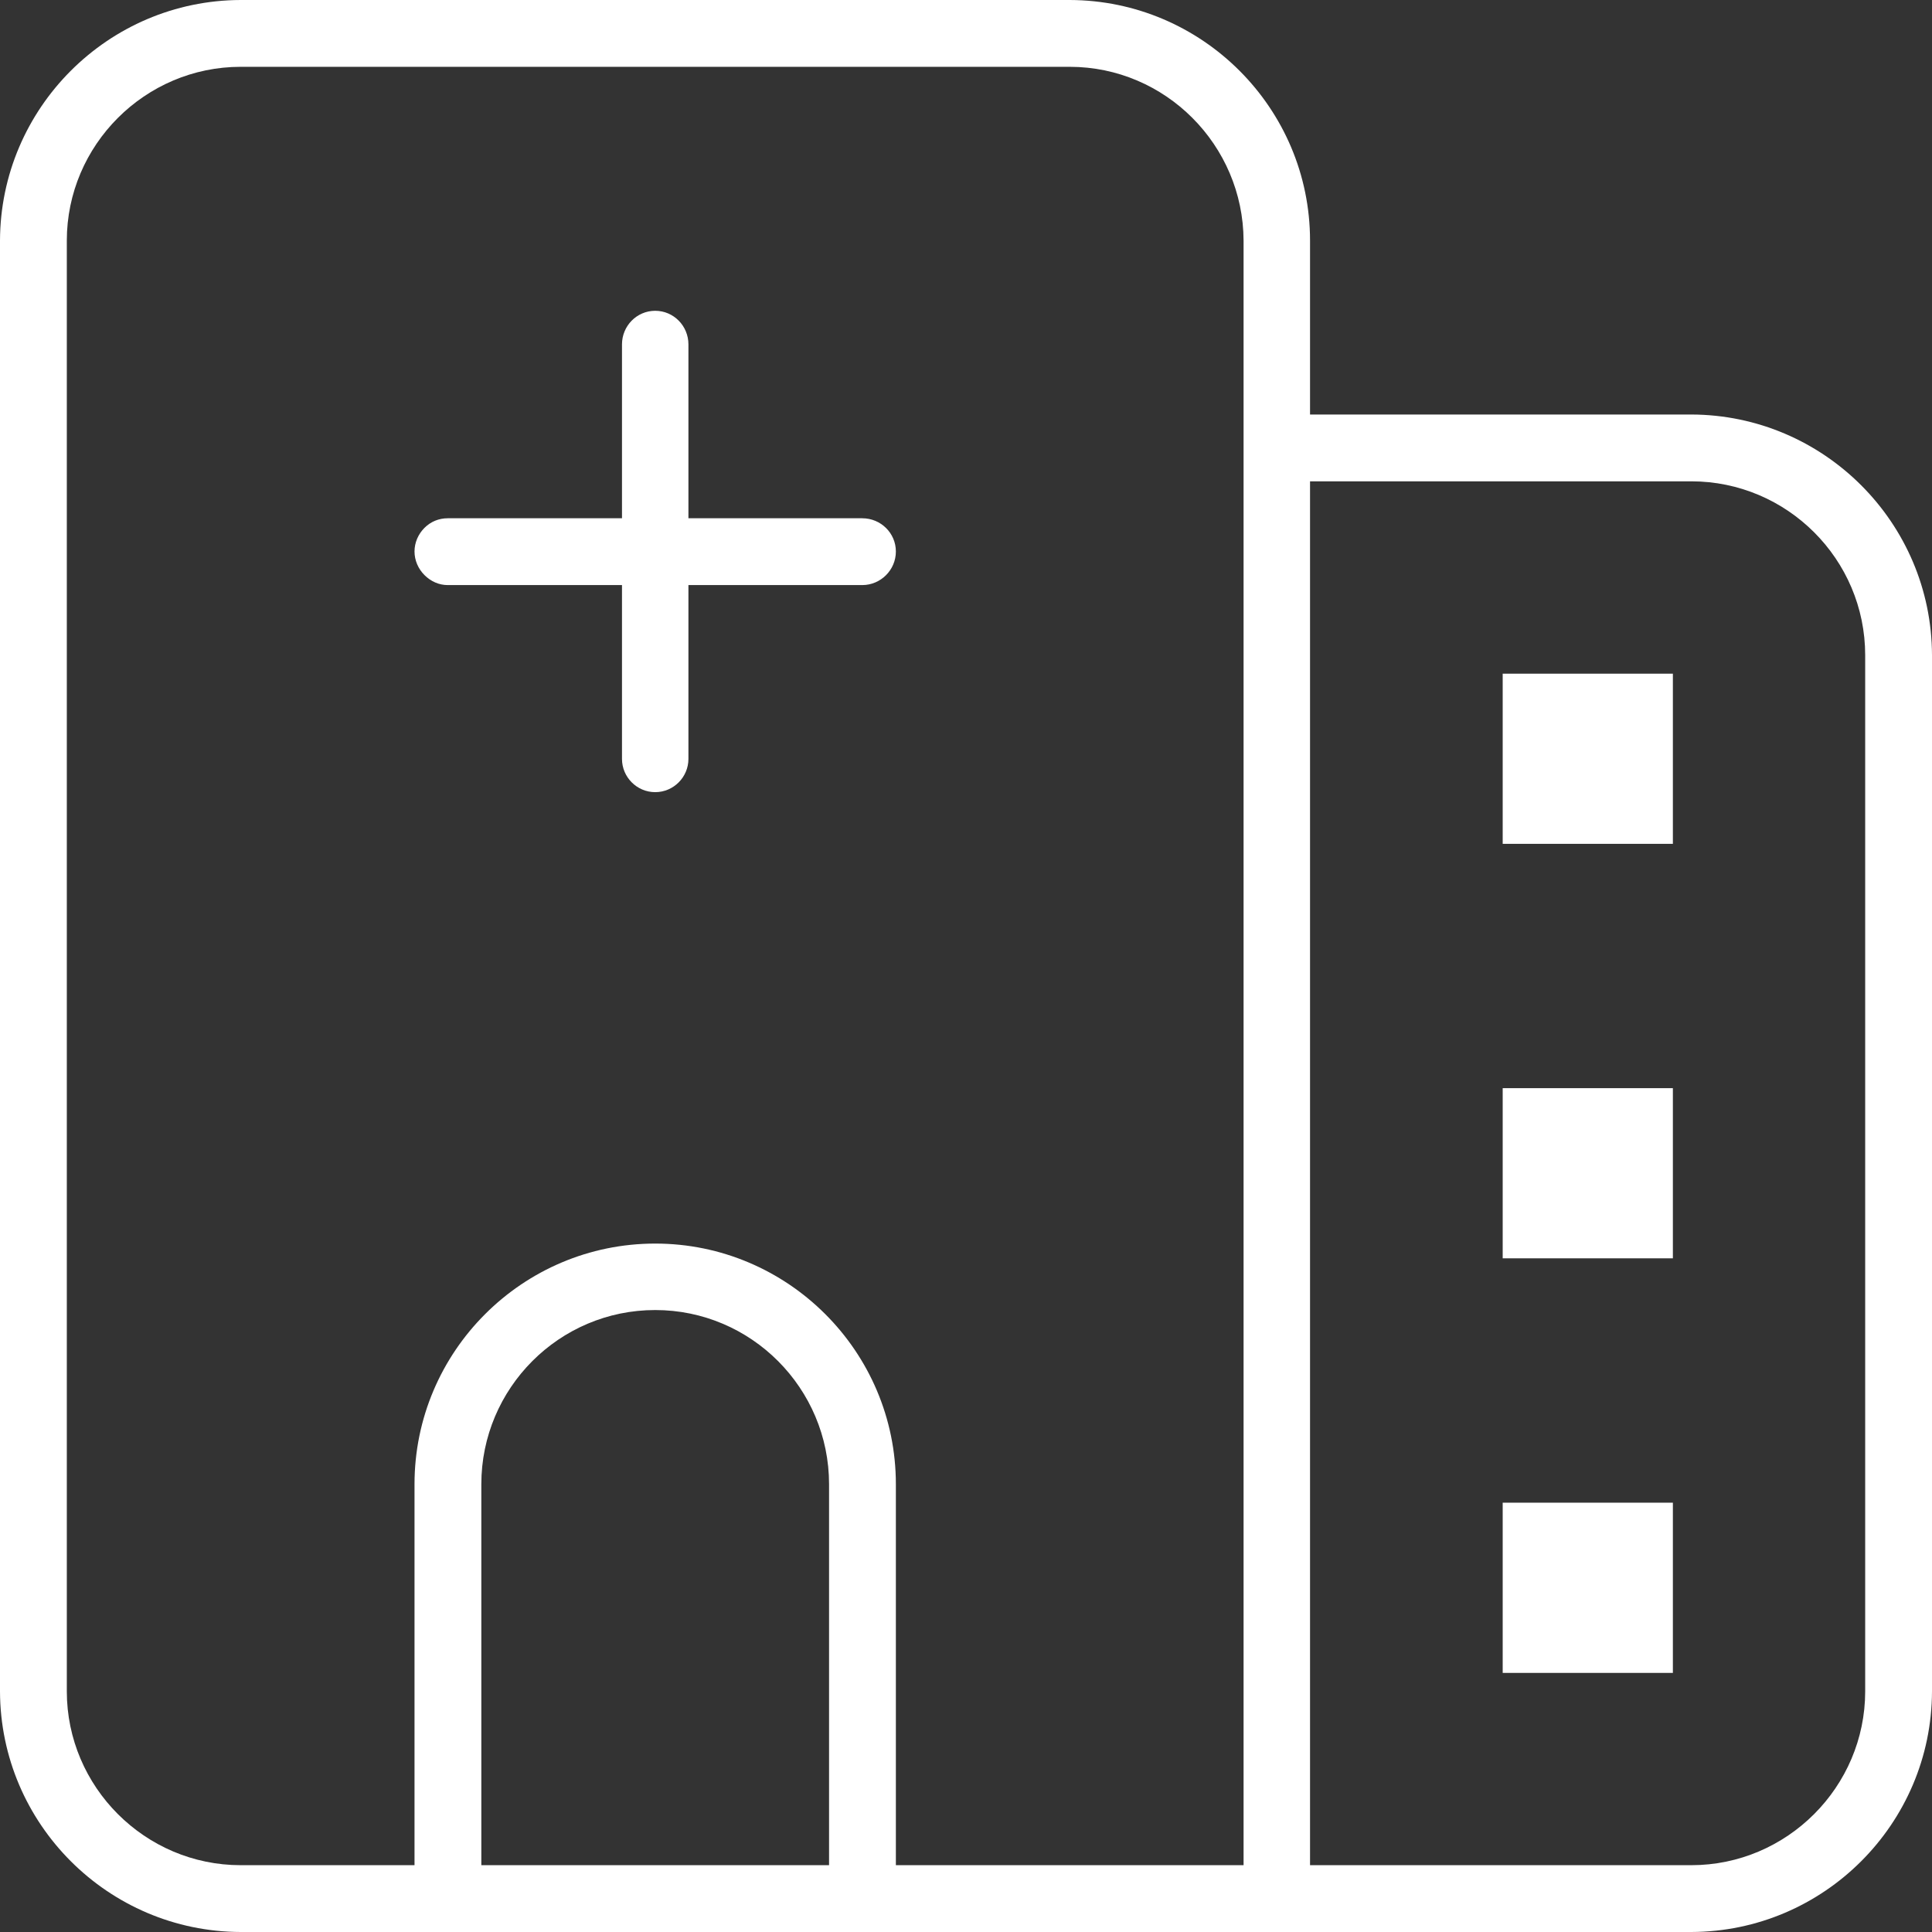 <svg width="67" height="67" viewBox="0 0 67 67" fill="none" xmlns="http://www.w3.org/2000/svg">
<rect x="0" y="0" width="67" height="67" fill="#333333" stroke="none"/>
<path d="M29.903 17.973H23.874V11.943C23.874 11.303 23.362 10.778 22.722 10.778C22.082 10.778 21.57 11.303 21.57 11.943V17.973H15.527C15.22 17.973 14.939 18.088 14.721 18.305C14.503 18.523 14.375 18.817 14.375 19.125C14.375 19.432 14.503 19.726 14.721 19.944C14.939 20.161 15.22 20.29 15.527 20.29H21.57V26.319C21.57 26.946 22.082 27.471 22.722 27.471C23.362 27.471 23.874 26.946 23.874 26.319V20.29H29.903C30.543 20.29 31.068 19.765 31.068 19.125C31.068 18.485 30.543 17.973 29.903 17.973ZM52.112 23.362V29.263H58.014V23.362H52.112ZM52.112 37.737V43.638H58.014V37.737H52.112ZM52.112 52.112V58.014H58.014V52.112H52.112ZM52.112 52.112V58.014H58.014V52.112H52.112ZM52.112 37.737V43.638H58.014V37.737H52.112ZM52.112 23.362V29.263H58.014V23.362H52.112ZM29.903 17.973H23.874V11.943C23.874 11.303 23.362 10.778 22.722 10.778C22.082 10.778 21.57 11.303 21.57 11.943V17.973H15.527C15.22 17.973 14.939 18.088 14.721 18.305C14.503 18.523 14.375 18.817 14.375 19.125C14.375 19.432 14.503 19.726 14.721 19.944C14.939 20.161 15.22 20.29 15.527 20.29H21.57V26.319C21.57 26.946 22.082 27.471 22.722 27.471C23.362 27.471 23.874 26.946 23.874 26.319V20.29H29.903C30.543 20.29 31.068 19.765 31.068 19.125C31.068 18.485 30.543 17.973 29.903 17.973ZM29.903 17.973H23.874V11.943C23.874 11.303 23.362 10.778 22.722 10.778C22.082 10.778 21.57 11.303 21.57 11.943V17.973H15.527C15.22 17.973 14.939 18.088 14.721 18.305C14.503 18.523 14.375 18.817 14.375 19.125C14.375 19.432 14.503 19.726 14.721 19.944C14.939 20.161 15.22 20.29 15.527 20.29H21.57V26.319C21.57 26.946 22.082 27.471 22.722 27.471C23.362 27.471 23.874 26.946 23.874 26.319V20.29H29.903C30.543 20.29 31.068 19.765 31.068 19.125C31.068 18.485 30.543 17.973 29.903 17.973ZM52.112 23.362V29.263H58.014V23.362H52.112ZM52.112 37.737V43.638H58.014V37.737H52.112ZM52.112 52.112V58.014H58.014V52.112H52.112ZM29.903 17.973H23.874V11.943C23.874 11.303 23.362 10.778 22.722 10.778C22.082 10.778 21.57 11.303 21.57 11.943V17.973H15.527C15.22 17.973 14.939 18.088 14.721 18.305C14.503 18.523 14.375 18.817 14.375 19.125C14.375 19.432 14.503 19.726 14.721 19.944C14.939 20.161 15.22 20.29 15.527 20.29H21.57V26.319C21.57 26.946 22.082 27.471 22.722 27.471C23.362 27.471 23.874 26.946 23.874 26.319V20.29H29.903C30.543 20.29 31.068 19.765 31.068 19.125C31.068 18.485 30.543 17.973 29.903 17.973ZM52.112 52.112V58.014H58.014V52.112H52.112ZM52.112 37.737V43.638H58.014V37.737H52.112ZM52.112 23.362V29.263H58.014V23.362H52.112ZM29.903 17.973H23.874V11.943C23.874 11.303 23.362 10.778 22.722 10.778C22.082 10.778 21.57 11.303 21.57 11.943V17.973H15.527C15.22 17.973 14.939 18.088 14.721 18.305C14.503 18.523 14.375 18.817 14.375 19.125C14.375 19.432 14.503 19.726 14.721 19.944C14.939 20.161 15.22 20.29 15.527 20.29H21.57V26.319C21.57 26.946 22.082 27.471 22.722 27.471C23.362 27.471 23.874 26.946 23.874 26.319V20.29H29.903C30.543 20.29 31.068 19.765 31.068 19.125C31.068 18.485 30.543 17.973 29.903 17.973ZM52.112 23.362V29.263H58.014V23.362H52.112ZM52.112 37.737V43.638H58.014V37.737H52.112ZM52.112 52.112V58.014H58.014V52.112H52.112ZM52.112 52.112V58.014H58.014V52.112H52.112ZM52.112 37.737V43.638H58.014V37.737H52.112ZM52.112 23.362V29.263H58.014V23.362H52.112ZM29.903 17.973H23.874V11.943C23.874 11.303 23.362 10.778 22.722 10.778C22.082 10.778 21.57 11.303 21.57 11.943V17.973H15.527C15.22 17.973 14.939 18.088 14.721 18.305C14.503 18.523 14.375 18.817 14.375 19.125C14.375 19.432 14.503 19.726 14.721 19.944C14.939 20.161 15.22 20.29 15.527 20.29H21.57V26.319C21.57 26.946 22.082 27.471 22.722 27.471C23.362 27.471 23.874 26.946 23.874 26.319V20.29H29.903C30.543 20.29 31.068 19.765 31.068 19.125C31.068 18.485 30.543 17.973 29.903 17.973ZM29.903 17.973H23.874V11.943C23.874 11.303 23.362 10.778 22.722 10.778C22.082 10.778 21.57 11.303 21.57 11.943V17.973H15.527C15.22 17.973 14.939 18.088 14.721 18.305C14.503 18.523 14.375 18.817 14.375 19.125C14.375 19.432 14.503 19.726 14.721 19.944C14.939 20.161 15.22 20.29 15.527 20.29H21.57V26.319C21.57 26.946 22.082 27.471 22.722 27.471C23.362 27.471 23.874 26.946 23.874 26.319V20.29H29.903C30.543 20.29 31.068 19.765 31.068 19.125C31.068 18.485 30.543 17.973 29.903 17.973ZM52.112 23.362V29.263H58.014V23.362H52.112ZM52.112 37.737V43.638H58.014V37.737H52.112ZM52.112 52.112V58.014H58.014V52.112H52.112ZM52.112 58.014H58.014V52.112H52.112V58.014ZM52.112 43.638H58.014V37.737H52.112V43.638ZM52.112 23.362V29.263H58.014V23.362H52.112ZM29.903 17.973H23.874V11.943C23.874 11.303 23.362 10.778 22.722 10.778C22.082 10.778 21.57 11.303 21.57 11.943V17.973H15.527C15.22 17.973 14.939 18.088 14.721 18.305C14.503 18.523 14.375 18.817 14.375 19.125C14.375 19.432 14.503 19.726 14.721 19.944C14.939 20.161 15.22 20.29 15.527 20.29H21.57V26.319C21.57 26.946 22.082 27.471 22.722 27.471C23.362 27.471 23.874 26.946 23.874 26.319V20.29H29.903C30.543 20.29 31.068 19.765 31.068 19.125C31.068 18.485 30.543 17.973 29.903 17.973ZM58.654 14.375H45.431V8.346C45.431 3.751 41.693 0.013 37.097 0H8.346C3.751 0.013 0.013 3.751 0 8.346V58.654C0.013 63.249 3.751 66.987 8.346 67H58.654C63.249 66.987 66.987 63.249 67 58.654V22.722C66.987 18.126 63.249 14.388 58.654 14.375ZM28.751 64.683H16.692V51.472C16.692 48.144 19.393 45.431 22.722 45.431C26.05 45.431 28.751 48.144 28.751 51.472V64.683ZM43.126 64.683H31.068V51.472C31.068 46.864 27.317 43.126 22.722 43.126C18.126 43.126 14.375 46.864 14.375 51.472V64.683H8.346C5.031 64.683 2.317 61.969 2.317 58.654V8.346C2.317 5.031 5.031 2.317 8.346 2.317H37.097C40.413 2.317 43.114 5.031 43.126 8.346V64.683ZM64.683 58.654C64.683 61.969 61.969 64.683 58.654 64.683H45.431V16.692H58.654C61.969 16.692 64.683 19.393 64.683 22.722V58.654ZM52.112 58.014H58.014V52.112H52.112V58.014ZM52.112 43.638H58.014V37.737H52.112V43.638ZM52.112 29.263H58.014V23.362H52.112V29.263ZM29.903 17.973H23.874V11.943C23.874 11.303 23.362 10.778 22.722 10.778C22.082 10.778 21.57 11.303 21.57 11.943V17.973H15.527C15.22 17.973 14.939 18.088 14.721 18.305C14.503 18.523 14.375 18.817 14.375 19.125C14.375 19.432 14.503 19.726 14.721 19.944C14.939 20.161 15.22 20.29 15.527 20.29H21.57V26.319C21.57 26.946 22.082 27.471 22.722 27.471C23.362 27.471 23.874 26.946 23.874 26.319V20.29H29.903C30.543 20.29 31.068 19.765 31.068 19.125C31.068 18.485 30.543 17.973 29.903 17.973ZM29.903 17.973H23.874V11.943C23.874 11.303 23.362 10.778 22.722 10.778C22.082 10.778 21.57 11.303 21.57 11.943V17.973H15.527C15.22 17.973 14.939 18.088 14.721 18.305C14.503 18.523 14.375 18.817 14.375 19.125C14.375 19.432 14.503 19.726 14.721 19.944C14.939 20.161 15.22 20.29 15.527 20.29H21.57V26.319C21.57 26.946 22.082 27.471 22.722 27.471C23.362 27.471 23.874 26.946 23.874 26.319V20.29H29.903C30.543 20.29 31.068 19.765 31.068 19.125C31.068 18.485 30.543 17.973 29.903 17.973ZM52.112 23.362V29.263H58.014V23.362H52.112ZM52.112 37.737V43.638H58.014V37.737H52.112ZM52.112 52.112V58.014H58.014V52.112H52.112ZM52.112 52.112V58.014H58.014V52.112H52.112ZM52.112 37.737V43.638H58.014V37.737H52.112ZM52.112 23.362V29.263H58.014V23.362H52.112ZM29.903 17.973H23.874V11.943C23.874 11.303 23.362 10.778 22.722 10.778C22.082 10.778 21.57 11.303 21.57 11.943V17.973H15.527C15.22 17.973 14.939 18.088 14.721 18.305C14.503 18.523 14.375 18.817 14.375 19.125C14.375 19.432 14.503 19.726 14.721 19.944C14.939 20.161 15.22 20.29 15.527 20.29H21.57V26.319C21.57 26.946 22.082 27.471 22.722 27.471C23.362 27.471 23.874 26.946 23.874 26.319V20.29H29.903C30.543 20.29 31.068 19.765 31.068 19.125C31.068 18.485 30.543 17.973 29.903 17.973ZM52.112 23.362V29.263H58.014V23.362H52.112ZM52.112 37.737V43.638H58.014V37.737H52.112ZM52.112 52.112V58.014H58.014V52.112H52.112ZM29.903 17.973H23.874V11.943C23.874 11.303 23.362 10.778 22.722 10.778C22.082 10.778 21.57 11.303 21.57 11.943V17.973H15.527C15.22 17.973 14.939 18.088 14.721 18.305C14.503 18.523 14.375 18.817 14.375 19.125C14.375 19.432 14.503 19.726 14.721 19.944C14.939 20.161 15.22 20.29 15.527 20.29H21.57V26.319C21.57 26.946 22.082 27.471 22.722 27.471C23.362 27.471 23.874 26.946 23.874 26.319V20.29H29.903C30.543 20.29 31.068 19.765 31.068 19.125C31.068 18.485 30.543 17.973 29.903 17.973ZM52.112 52.112V58.014H58.014V52.112H52.112ZM52.112 37.737V43.638H58.014V37.737H52.112ZM52.112 23.362V29.263H58.014V23.362H52.112ZM29.903 17.973H23.874V11.943C23.874 11.303 23.362 10.778 22.722 10.778C22.082 10.778 21.57 11.303 21.57 11.943V17.973H15.527C15.22 17.973 14.939 18.088 14.721 18.305C14.503 18.523 14.375 18.817 14.375 19.125C14.375 19.432 14.503 19.726 14.721 19.944C14.939 20.161 15.22 20.29 15.527 20.29H21.57V26.319C21.57 26.946 22.082 27.471 22.722 27.471C23.362 27.471 23.874 26.946 23.874 26.319V20.29H29.903C30.543 20.29 31.068 19.765 31.068 19.125C31.068 18.485 30.543 17.973 29.903 17.973ZM52.112 23.362V29.263H58.014V23.362H52.112ZM52.112 37.737V43.638H58.014V37.737H52.112ZM52.112 52.112V58.014H58.014V52.112H52.112ZM29.903 17.973H23.874V11.943C23.874 11.303 23.362 10.778 22.722 10.778C22.082 10.778 21.57 11.303 21.57 11.943V17.973H15.527C15.22 17.973 14.939 18.088 14.721 18.305C14.503 18.523 14.375 18.817 14.375 19.125C14.375 19.432 14.503 19.726 14.721 19.944C14.939 20.161 15.22 20.29 15.527 20.29H21.57V26.319C21.57 26.946 22.082 27.471 22.722 27.471C23.362 27.471 23.874 26.946 23.874 26.319V20.29H29.903C30.543 20.29 31.068 19.765 31.068 19.125C31.068 18.485 30.543 17.973 29.903 17.973ZM52.112 52.112V58.014H58.014V52.112H52.112ZM52.112 37.737V43.638H58.014V37.737H52.112ZM52.112 23.362V29.263H58.014V23.362H52.112ZM29.903 17.973H23.874V11.943C23.874 11.303 23.362 10.778 22.722 10.778C22.082 10.778 21.57 11.303 21.57 11.943V17.973H15.527C15.22 17.973 14.939 18.088 14.721 18.305C14.503 18.523 14.375 18.817 14.375 19.125C14.375 19.432 14.503 19.726 14.721 19.944C14.939 20.161 15.22 20.29 15.527 20.29H21.57V26.319C21.57 26.946 22.082 27.471 22.722 27.471C23.362 27.471 23.874 26.946 23.874 26.319V20.29H29.903C30.543 20.29 31.068 19.765 31.068 19.125C31.068 18.485 30.543 17.973 29.903 17.973ZM52.112 23.362V29.263H58.014V23.362H52.112ZM52.112 37.737V43.638H58.014V37.737H52.112ZM52.112 52.112V58.014H58.014V52.112H52.112ZM29.903 17.973H23.874V11.943C23.874 11.303 23.362 10.778 22.722 10.778C22.082 10.778 21.57 11.303 21.57 11.943V17.973H15.527C15.22 17.973 14.939 18.088 14.721 18.305C14.503 18.523 14.375 18.817 14.375 19.125C14.375 19.432 14.503 19.726 14.721 19.944C14.939 20.161 15.22 20.29 15.527 20.29H21.57V26.319C21.57 26.946 22.082 27.471 22.722 27.471C23.362 27.471 23.874 26.946 23.874 26.319V20.29H29.903C30.543 20.29 31.068 19.765 31.068 19.125C31.068 18.485 30.543 17.973 29.903 17.973ZM29.903 17.973H23.874V11.943C23.874 11.303 23.362 10.778 22.722 10.778C22.082 10.778 21.57 11.303 21.57 11.943V17.973H15.527C15.22 17.973 14.939 18.088 14.721 18.305C14.503 18.523 14.375 18.817 14.375 19.125C14.375 19.432 14.503 19.726 14.721 19.944C14.939 20.161 15.22 20.29 15.527 20.29H21.57V26.319C21.57 26.946 22.082 27.471 22.722 27.471C23.362 27.471 23.874 26.946 23.874 26.319V20.29H29.903C30.543 20.29 31.068 19.765 31.068 19.125C31.068 18.485 30.543 17.973 29.903 17.973ZM52.112 23.362V29.263H58.014V23.362H52.112ZM52.112 37.737V43.638H58.014V37.737H52.112ZM52.112 52.112V58.014H58.014V52.112H52.112Z" fill="white"/>
</svg>
